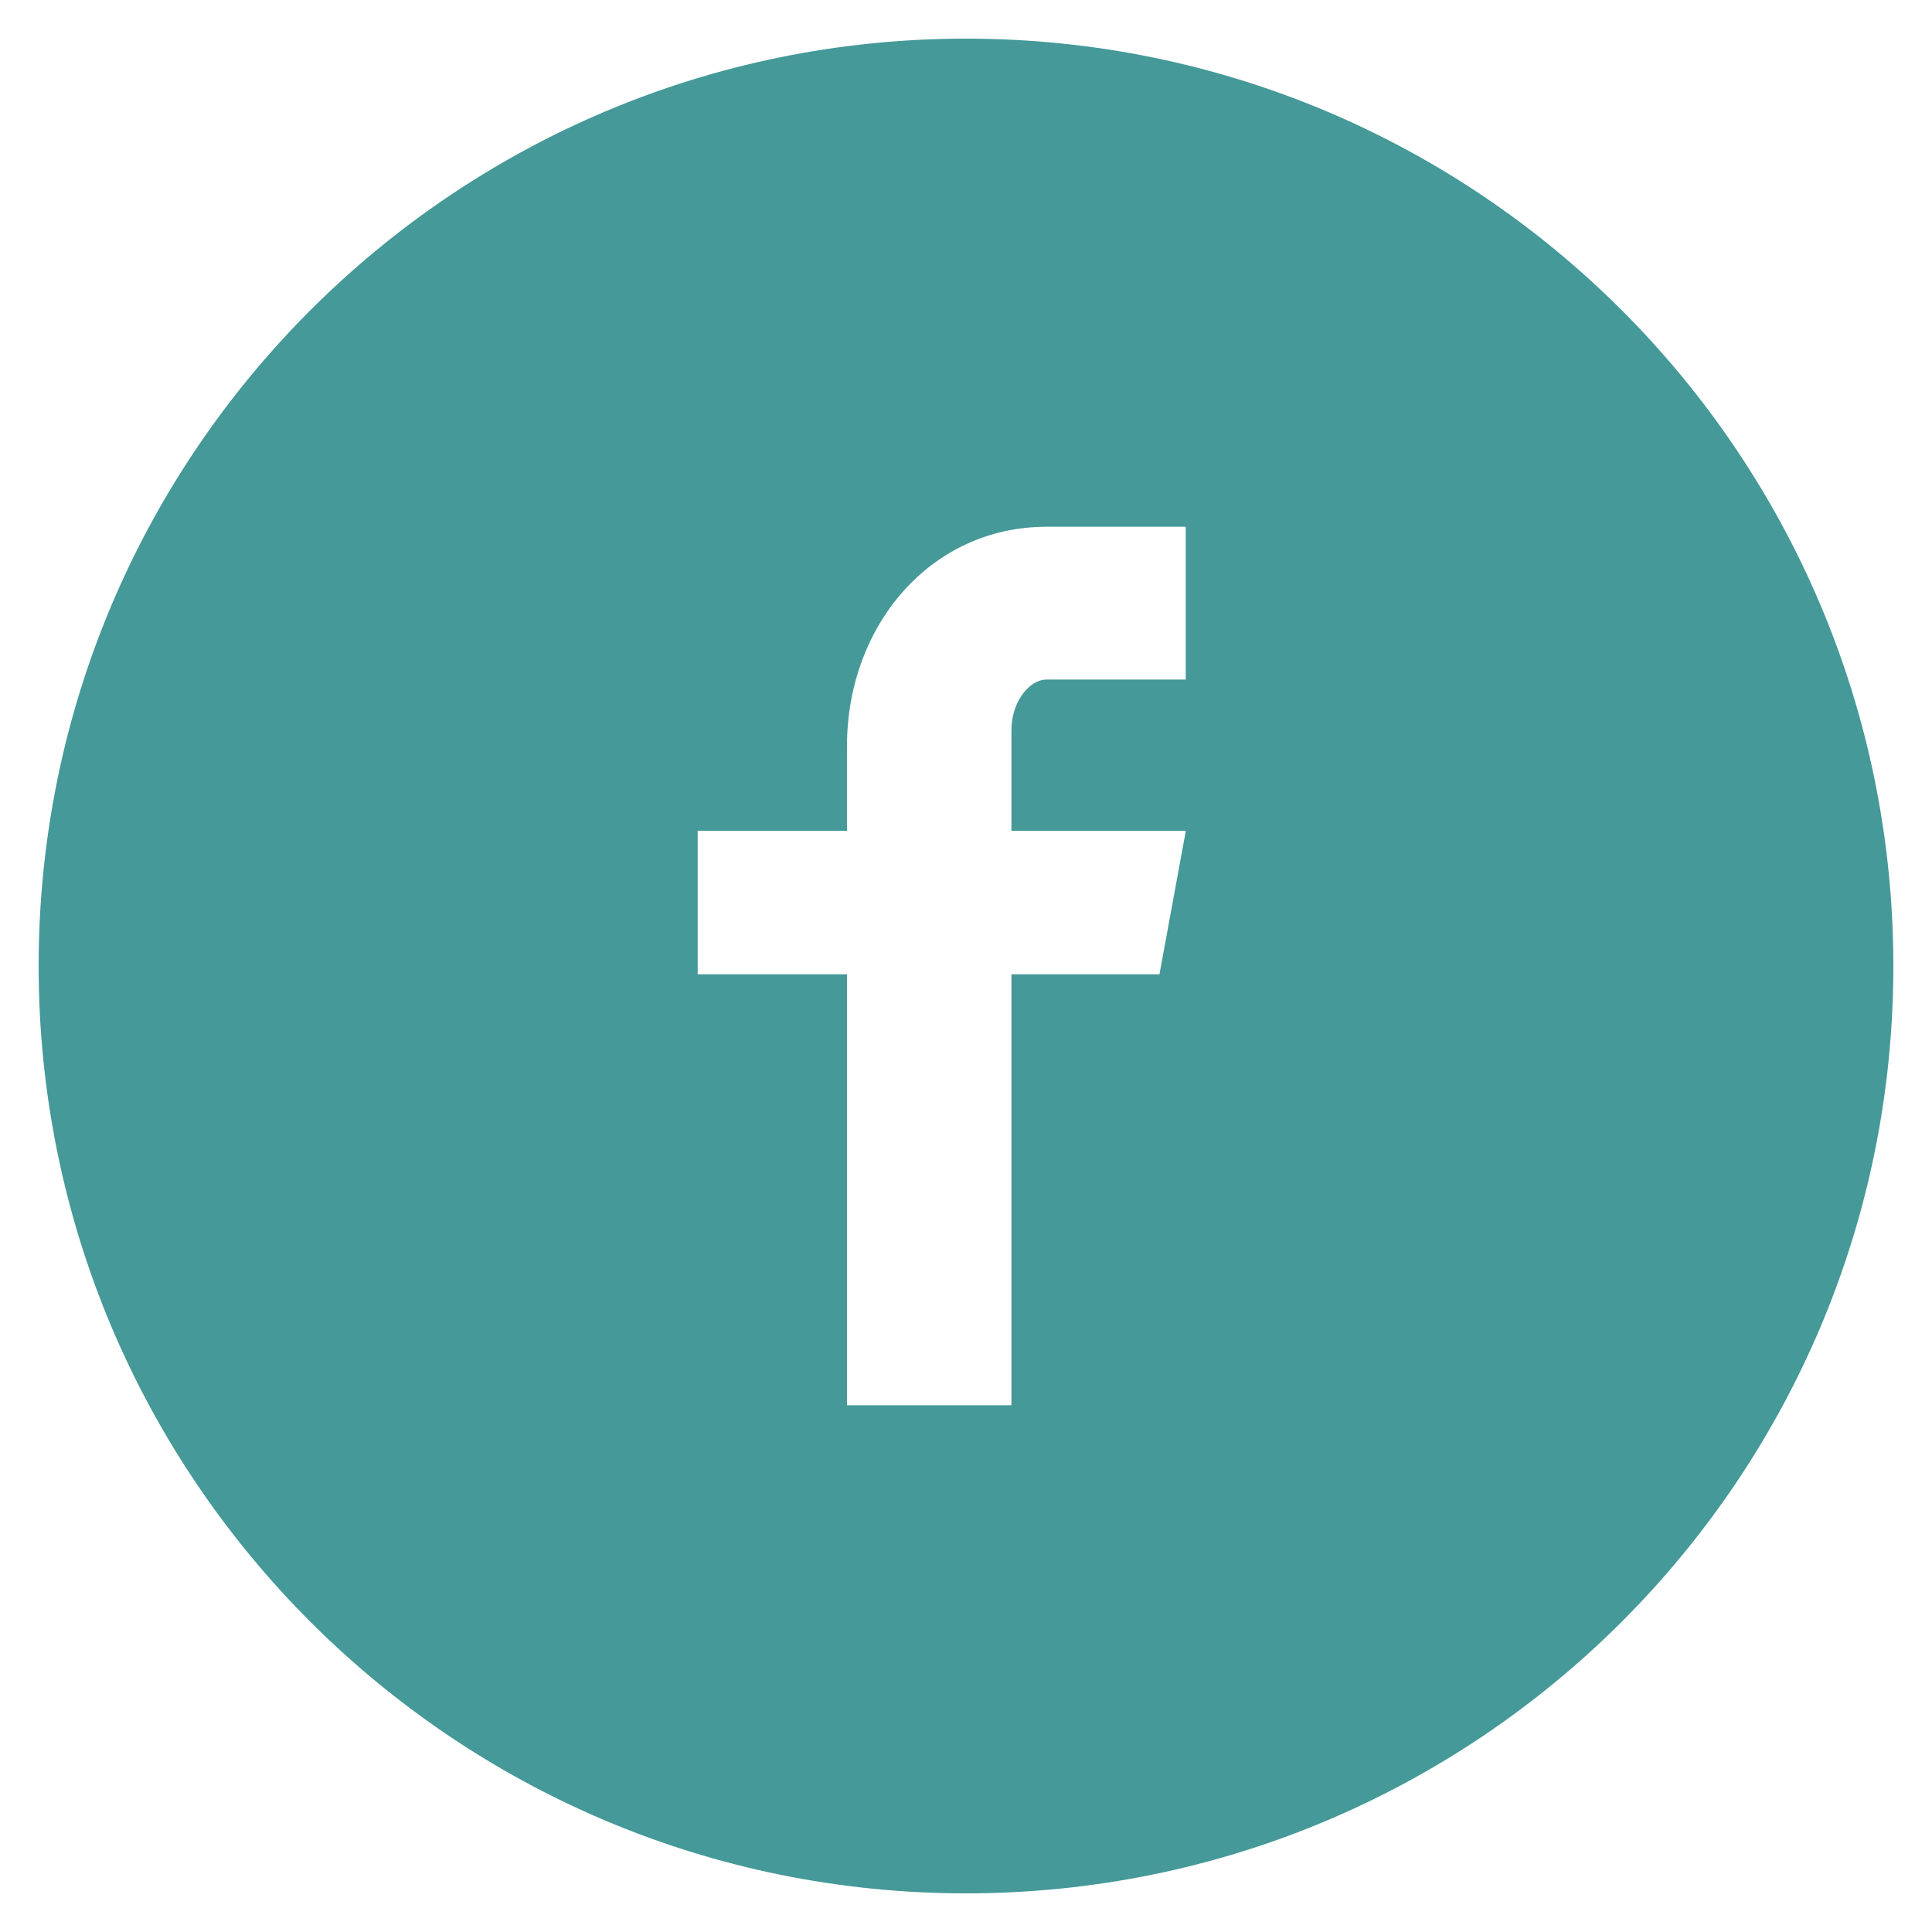 <svg xmlns="http://www.w3.org/2000/svg" width="23" height="23" fill="none" viewBox="0 0 23 23" opacity=".8"><path fill="#16807E" d="M11.5.46C5.405.46.46 5.403.46 11.5c0 6.097 4.944 11.04 11.04 11.04 6.098 0 11.04-4.943 11.04-11.04C22.54 5.403 17.599.46 11.5.46Zm2.616 7.63h-1.66c-.196 0-.415.258-.415.602V9.89h2.076l-.314 1.709h-1.762v5.13h-1.958v-5.13H8.306V9.89h1.777V8.885c0-1.442 1-2.614 2.374-2.614h1.659v1.818Z"/></svg>